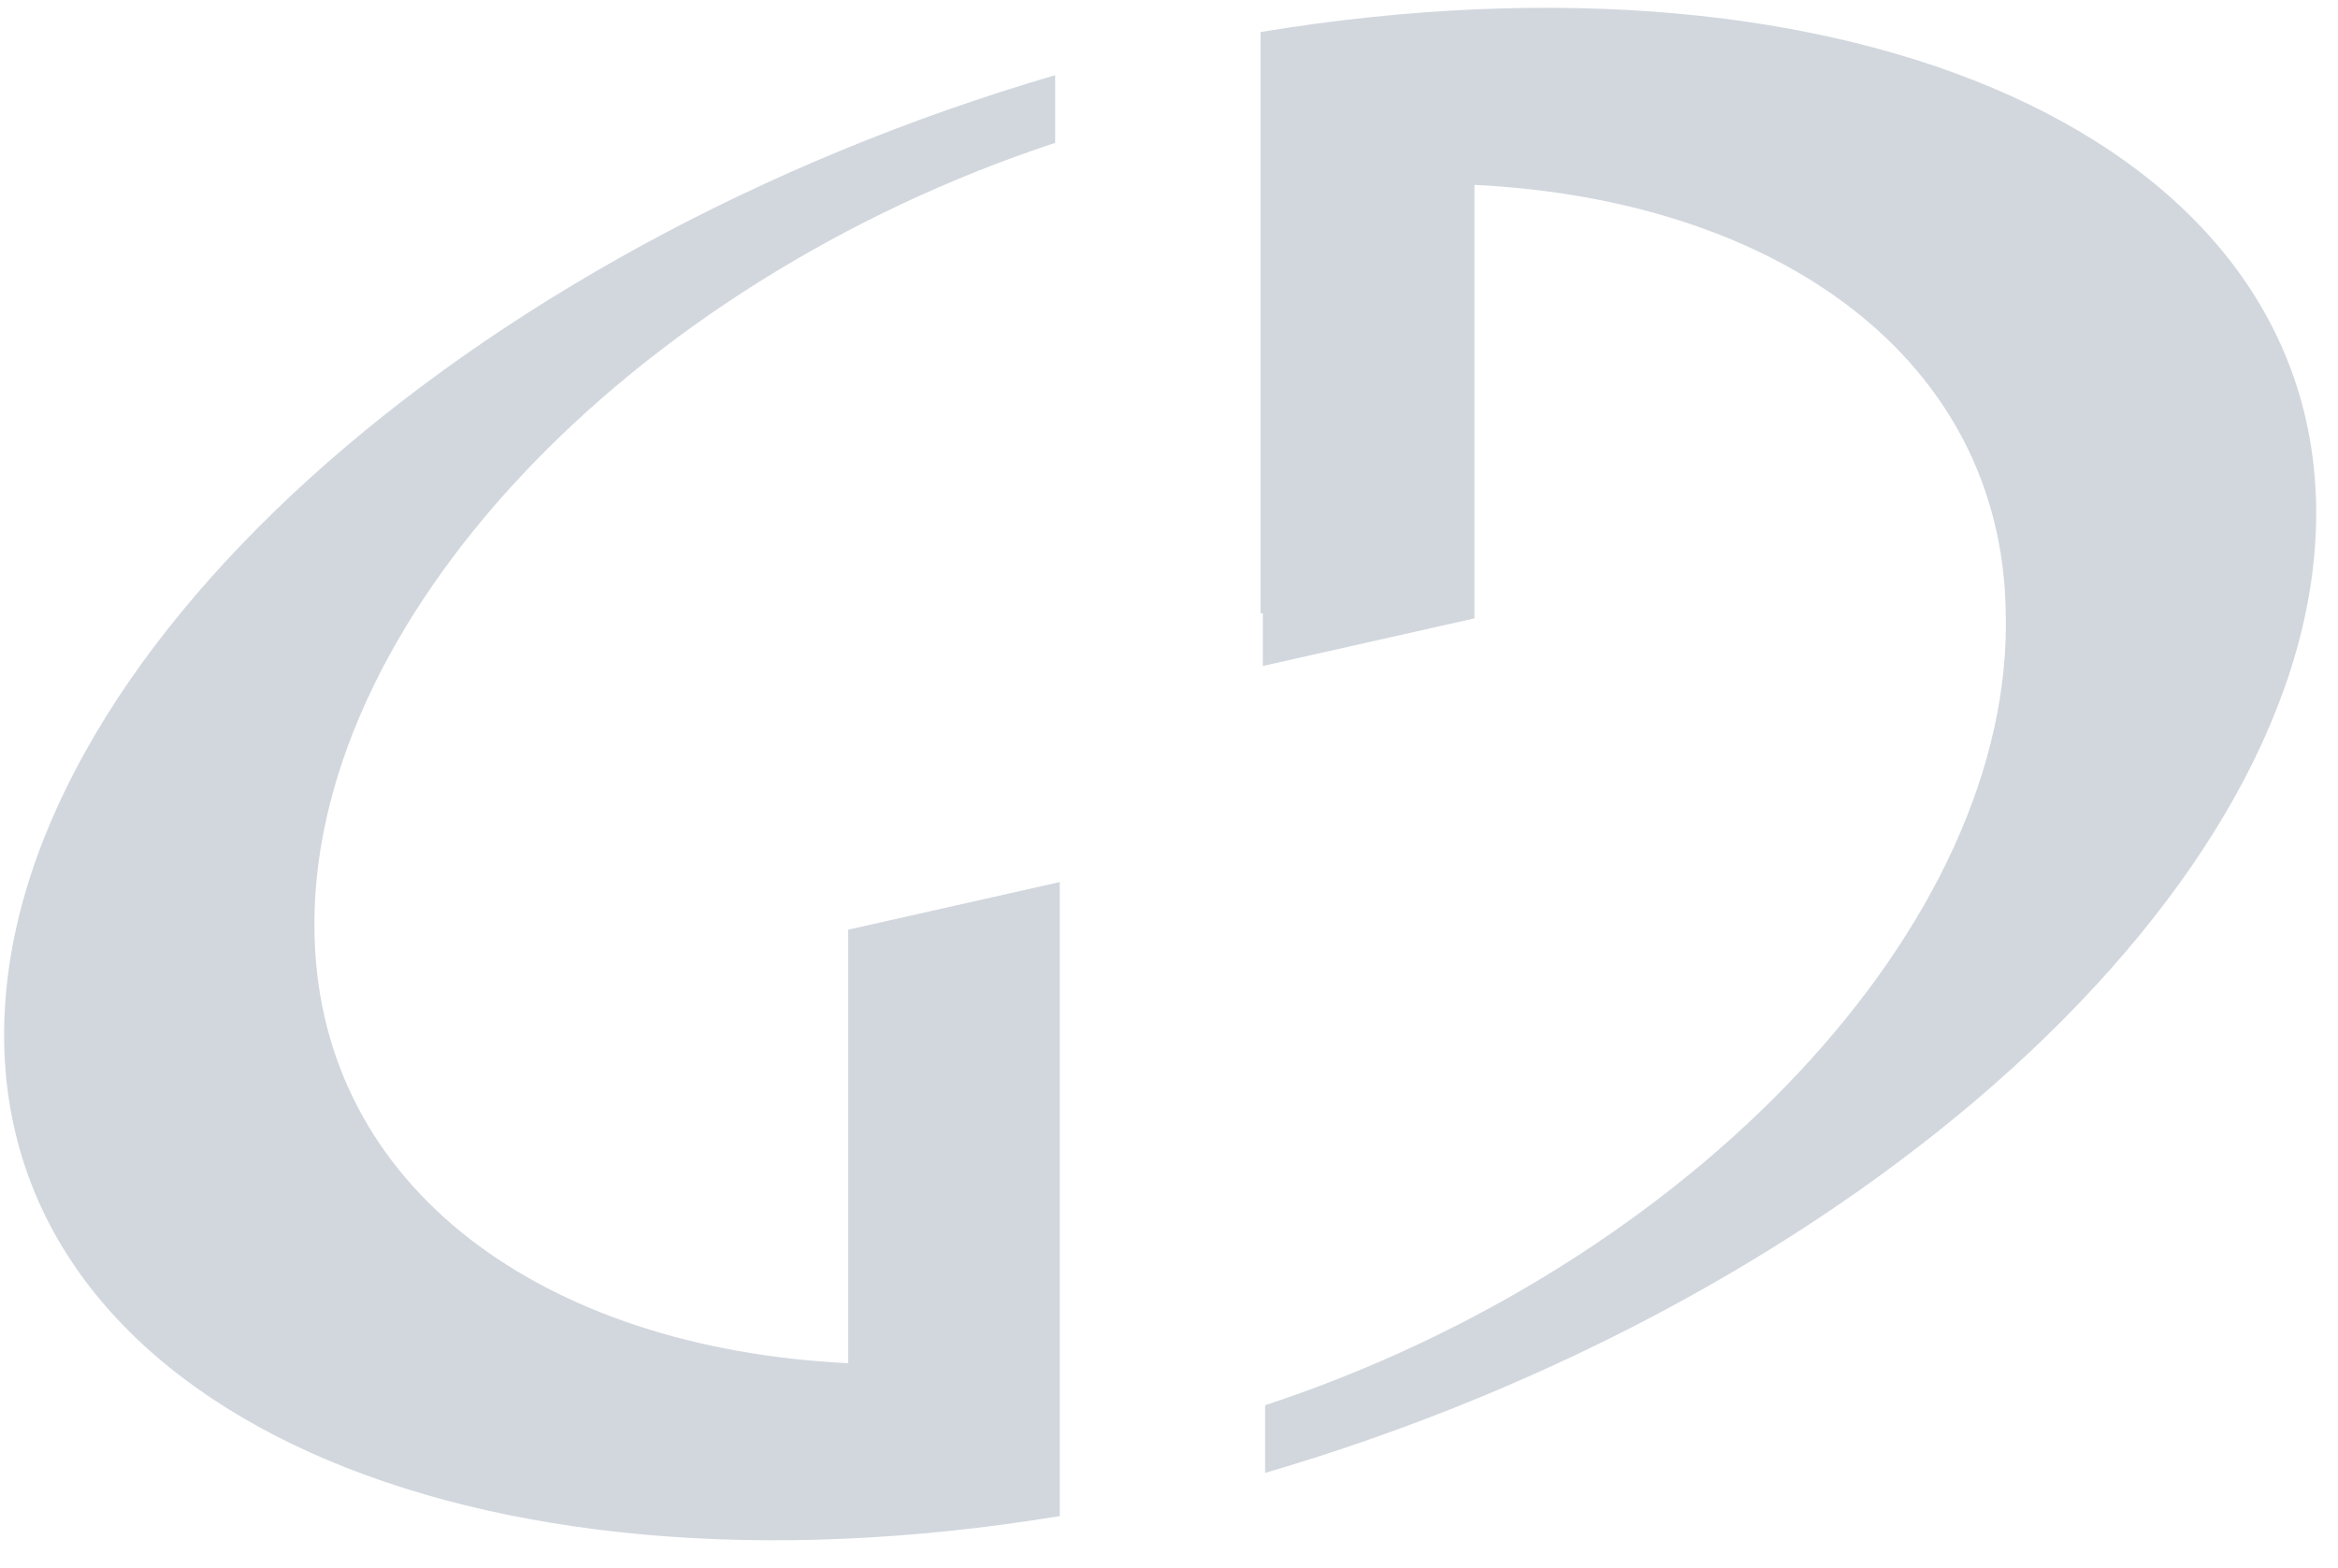<svg width="79" height="53" viewBox="0 0 79 53" fill="none" xmlns="http://www.w3.org/2000/svg">
<g id="Group 2">
<path id="Vector" opacity="0.2" d="M35.809 31.59V29.811L28.66 31.42V46.072C18.324 45.563 10.863 40.143 10.63 31.674C10.319 21.088 21.277 9.57 35.654 4.828V2.541C15.681 8.385 0.139 22.358 0.139 34.977C0.139 47.596 15.759 54.541 35.809 51.238V45.733V31.59Z" fill="#203A5D"/>
<path id="Vector_2" opacity="0.2" d="M42.67 20.73V22.508L49.82 20.899V6.248C60.156 6.756 67.617 12.176 67.772 20.645C68.083 31.232 57.125 42.749 42.748 47.492V49.779C62.721 43.935 78.263 29.961 78.263 17.342C78.263 4.724 62.643 -2.221 42.593 1.082V6.587V20.73H42.67Z" fill="#203A5D"/>
</g>
</svg>
